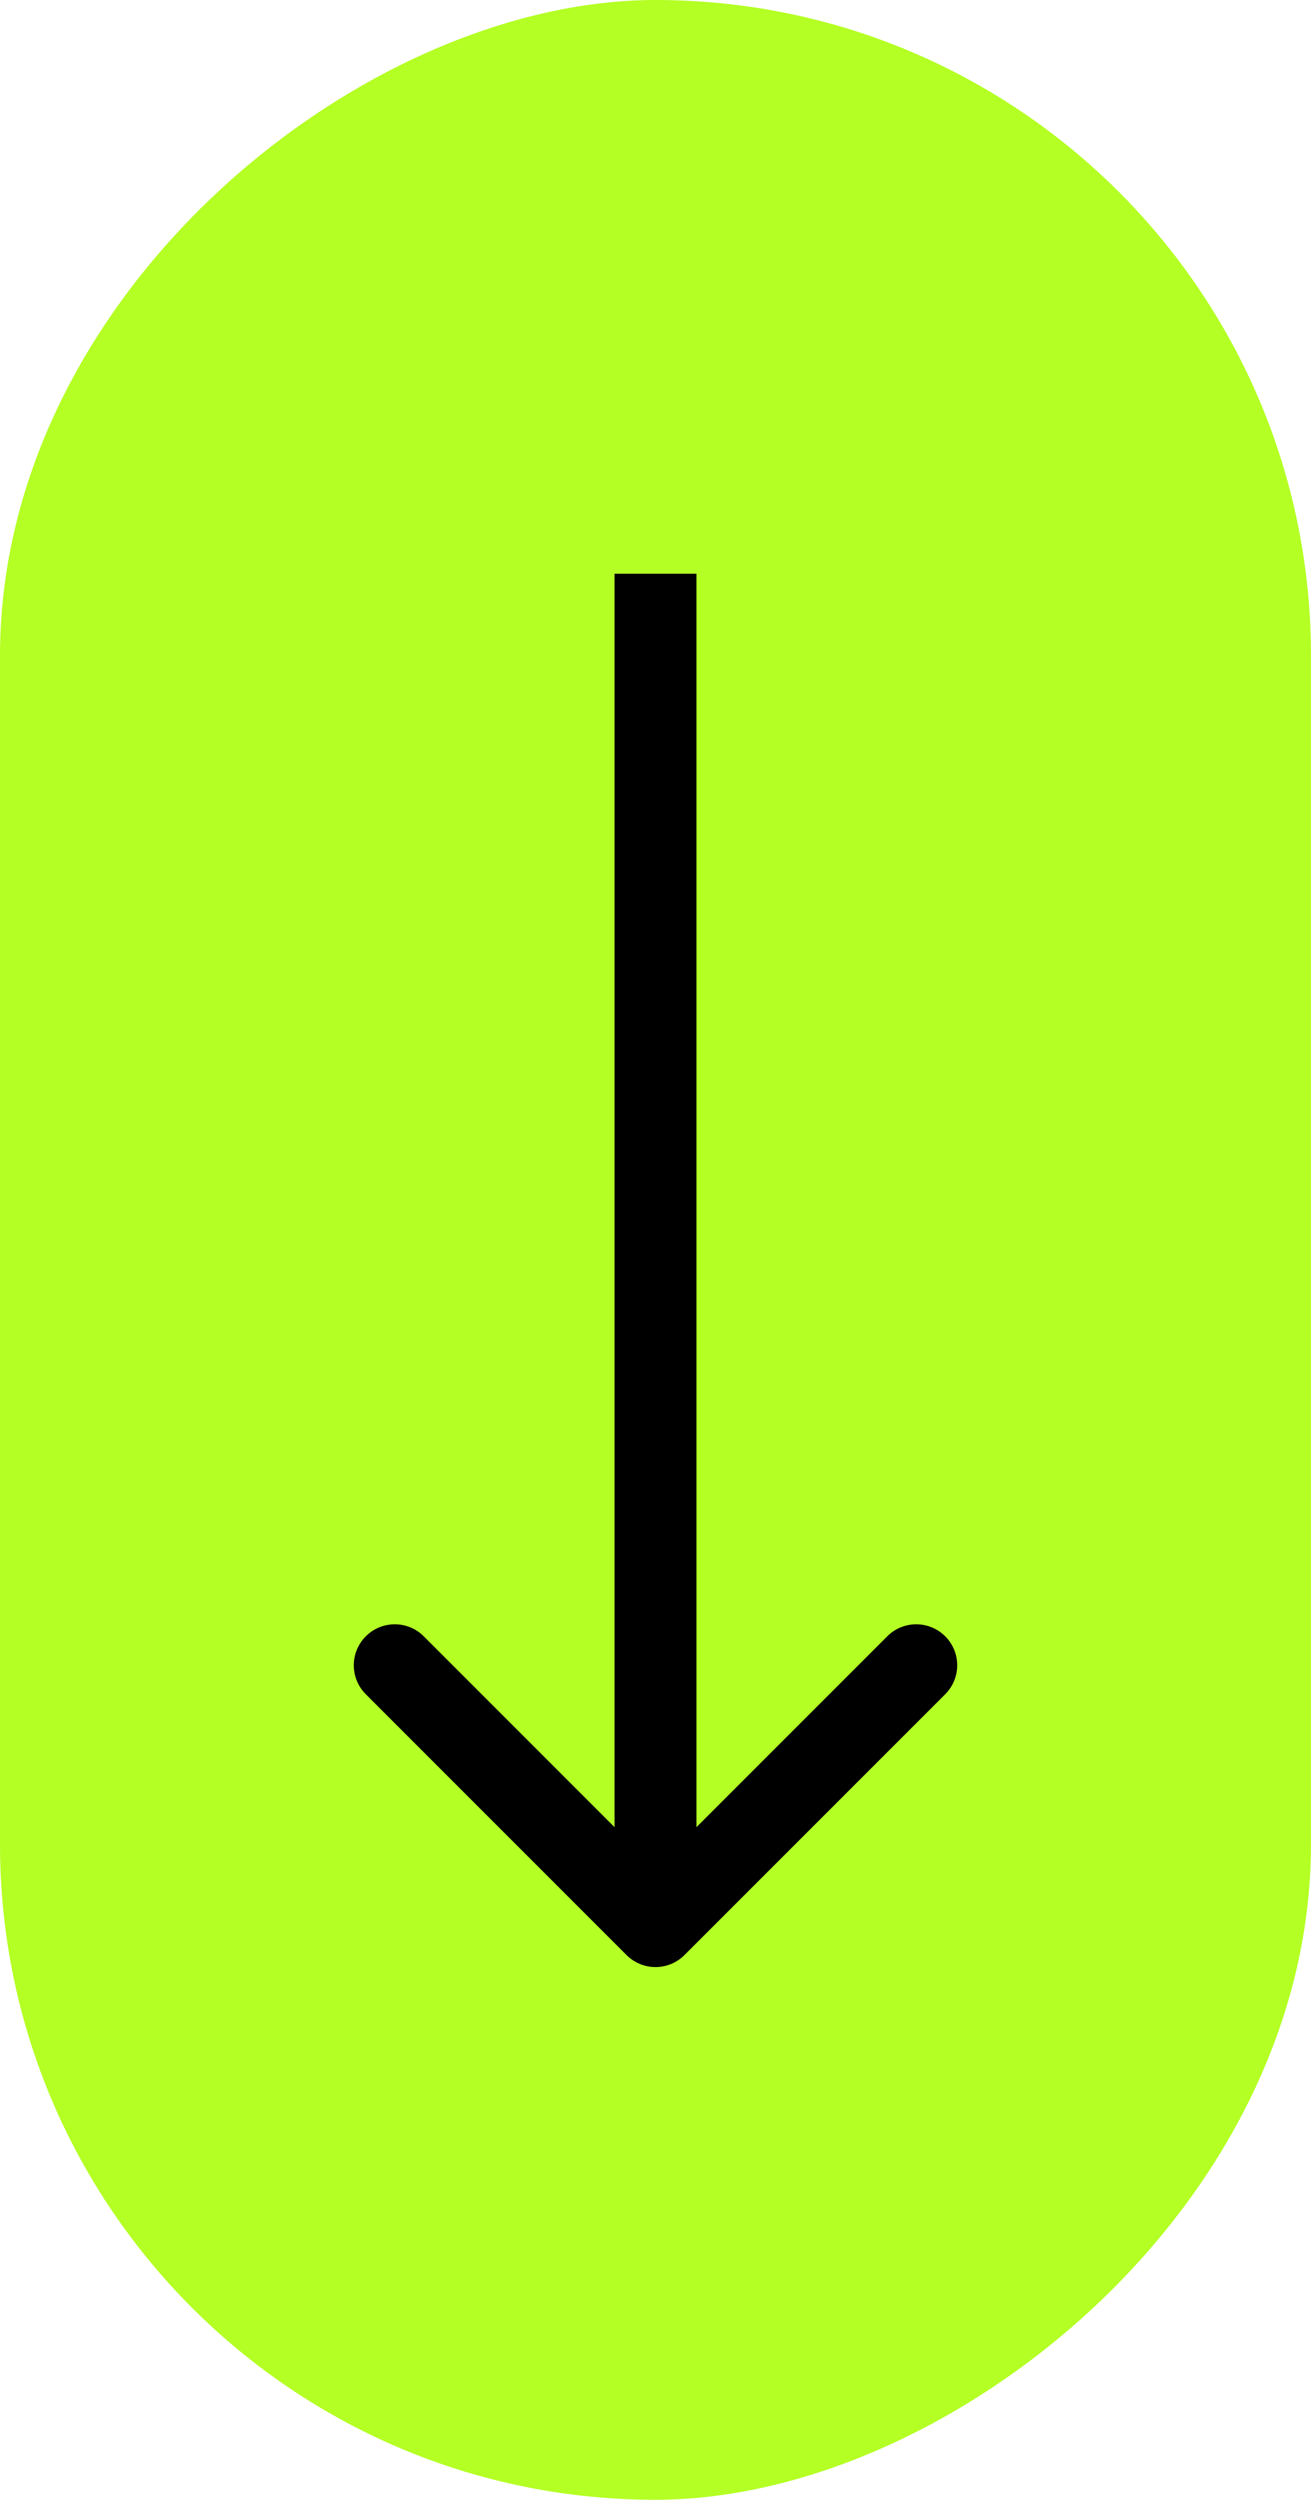 <svg xmlns="http://www.w3.org/2000/svg" width="32" height="61" viewBox="0 0 32 61" fill="none"><rect x="32" width="61" height="32" rx="16" transform="rotate(90 32 0)" fill="#B4FF24"></rect><path d="M15.293 47.707C15.683 48.098 16.317 48.098 16.707 47.707L23.071 41.343C23.462 40.953 23.462 40.319 23.071 39.929C22.68 39.538 22.047 39.538 21.657 39.929L16 45.586L10.343 39.929C9.953 39.538 9.319 39.538 8.929 39.929C8.538 40.319 8.538 40.953 8.929 41.343L15.293 47.707ZM15 14L15 47L17 47L17 14L15 14Z" fill="black"></path></svg>